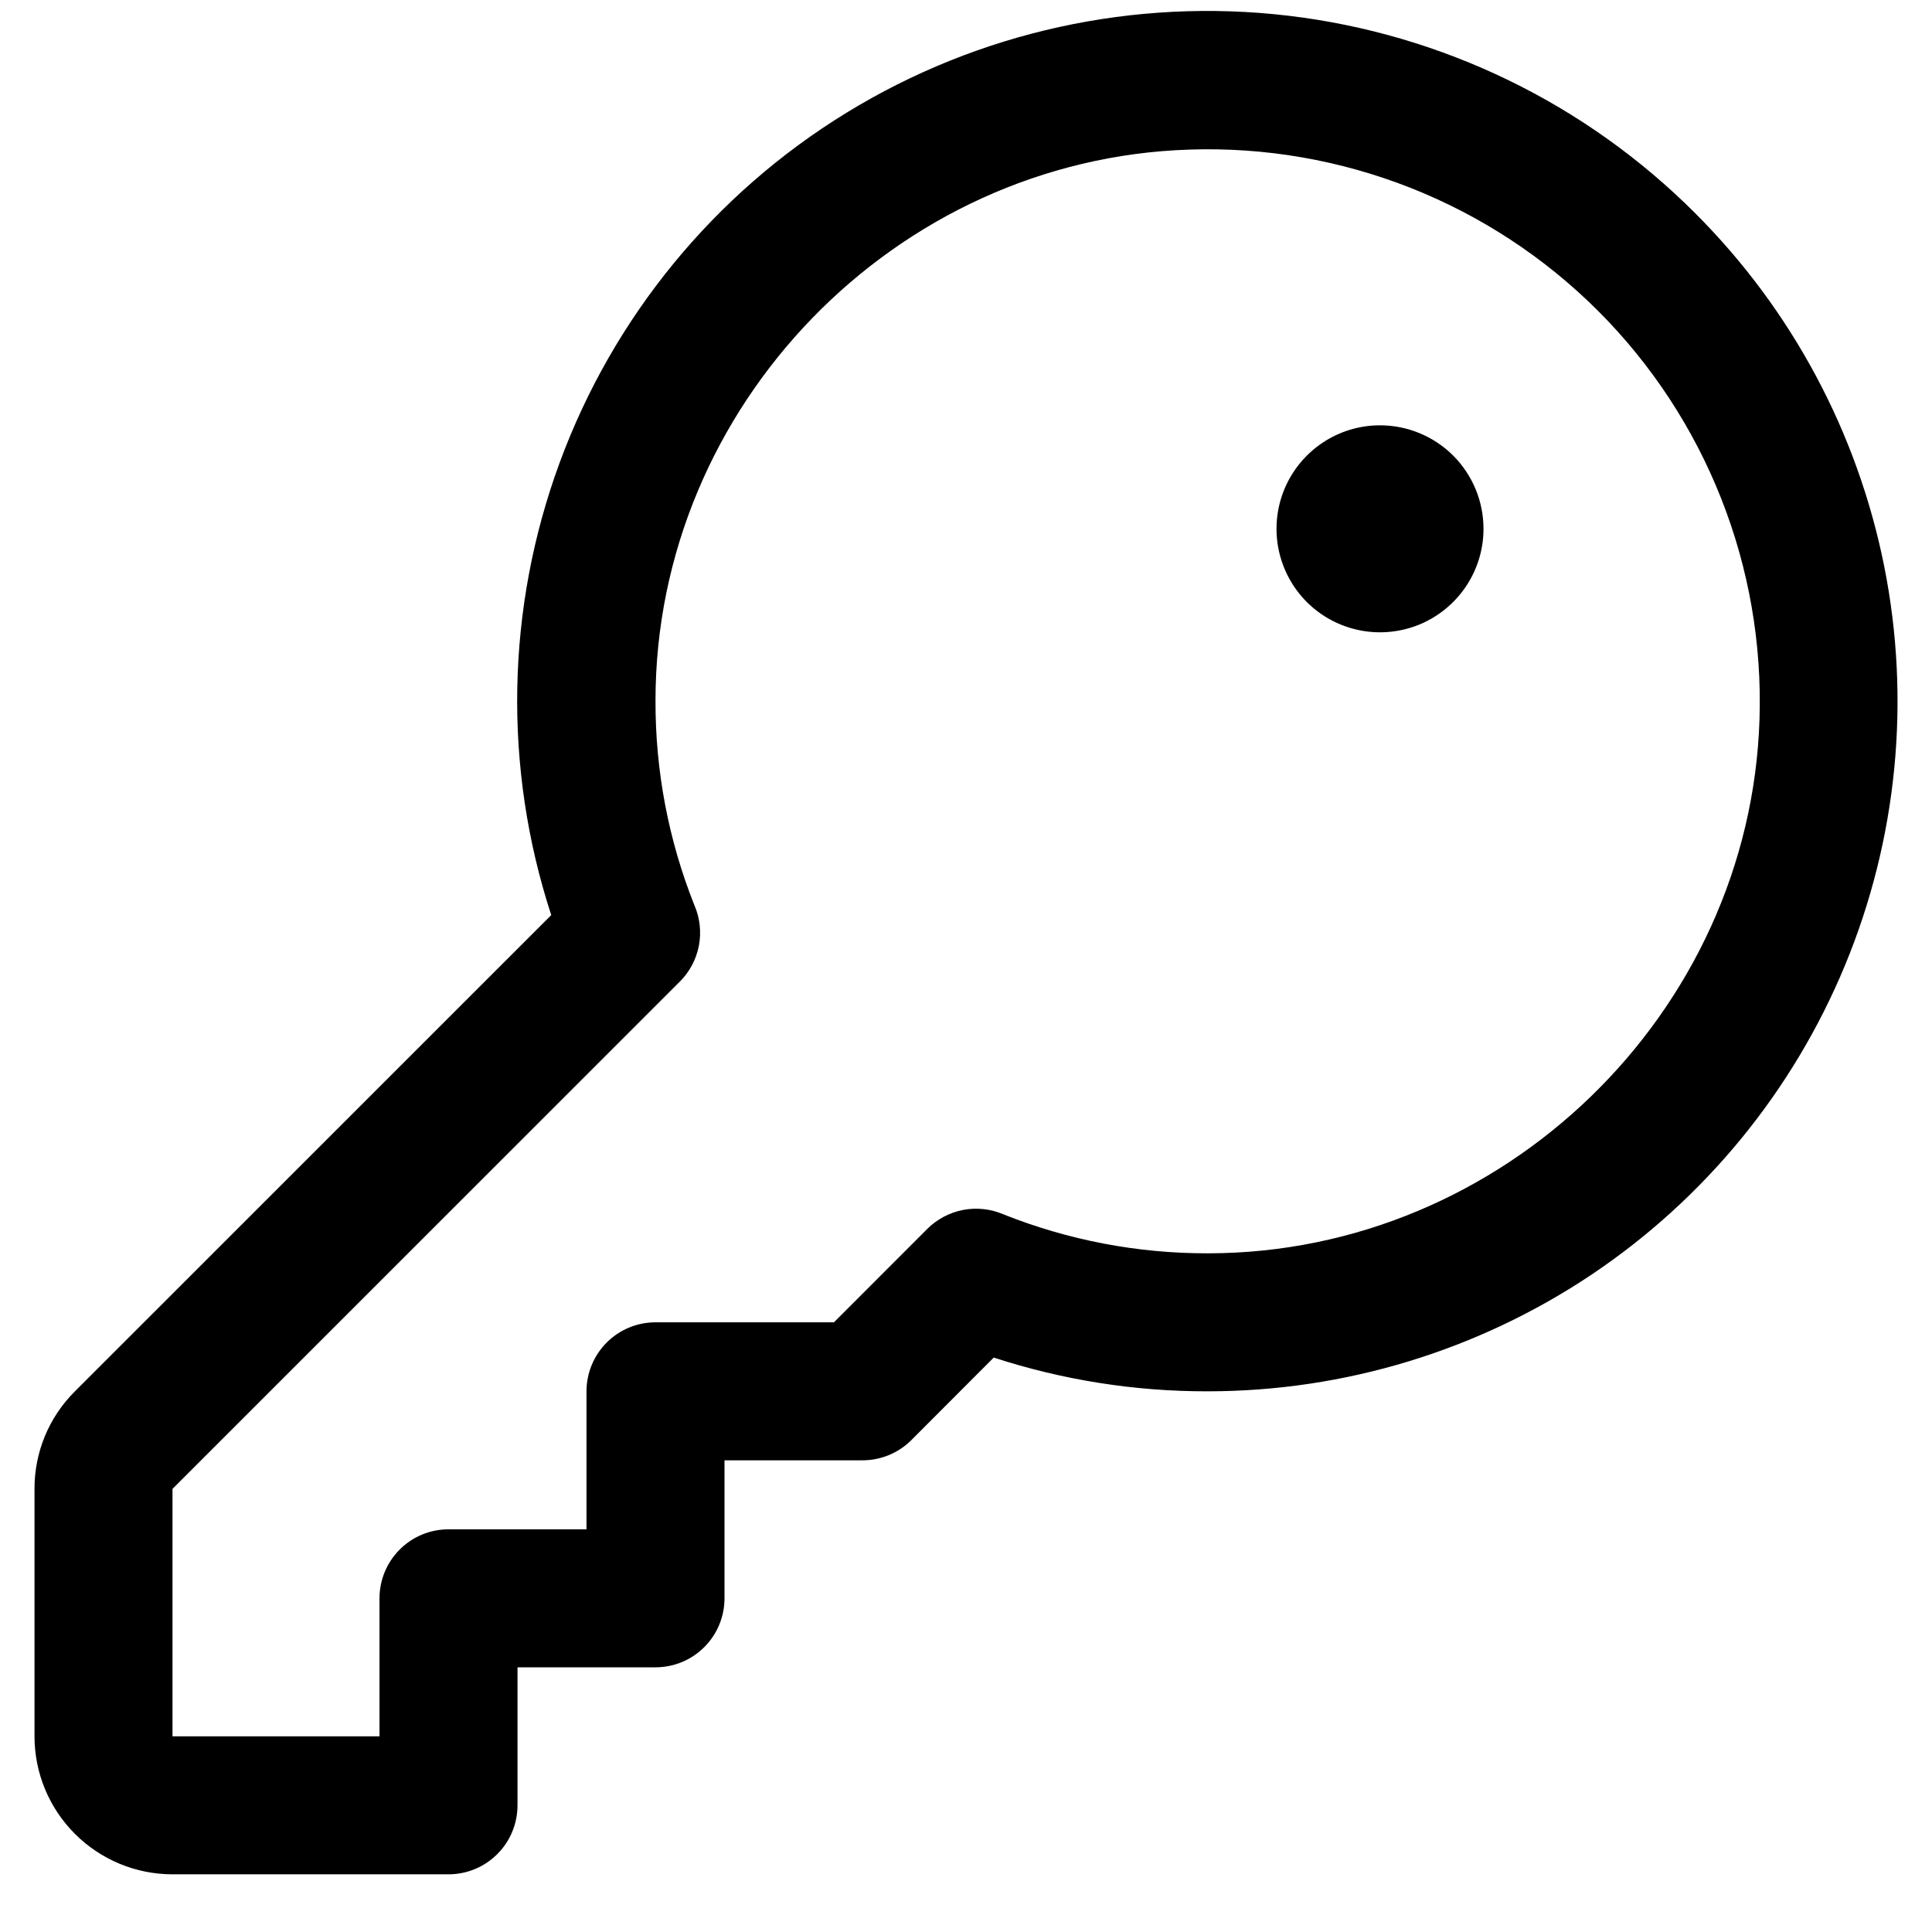 <svg xmlns="http://www.w3.org/2000/svg" width="28" height="28" viewBox="0 0 28 28" fill="none" class="__web-inspector-hide-shortcut__">
<path d="M24.571 3.093C22.983 1.502 20.905 0.493 18.673 0.228C16.44 -0.036 14.184 0.459 12.268 1.634C10.351 2.809 8.887 4.596 8.111 6.705C7.334 8.815 7.291 11.125 7.989 13.262L1.086 20.164C0.9 20.349 0.752 20.569 0.651 20.812C0.551 21.055 0.499 21.315 0.5 21.578V25.164C0.5 25.695 0.711 26.203 1.086 26.578C1.461 26.953 1.97 27.164 2.5 27.164H6.5C6.765 27.164 7.02 27.059 7.207 26.871C7.395 26.684 7.5 26.429 7.5 26.164V24.164H9.5C9.765 24.164 10.02 24.059 10.207 23.871C10.395 23.684 10.5 23.429 10.5 23.164V21.164H12.5C12.631 21.164 12.761 21.138 12.883 21.088C13.004 21.038 13.115 20.964 13.207 20.872L14.402 19.675C15.403 20.001 16.448 20.166 17.5 20.164H17.512C19.489 20.162 21.421 19.573 23.064 18.474C24.706 17.374 25.986 15.812 26.741 13.985C27.497 12.158 27.694 10.149 27.308 8.21C26.921 6.271 25.969 4.491 24.571 3.093ZM25.5 10.427C25.364 14.688 21.781 18.159 17.514 18.164H17.5C16.488 18.166 15.484 17.974 14.544 17.6C14.36 17.52 14.156 17.498 13.959 17.535C13.762 17.573 13.581 17.669 13.439 17.81L12.086 19.164H9.5C9.235 19.164 8.98 19.269 8.793 19.457C8.605 19.645 8.5 19.899 8.5 20.164V22.164H6.5C6.235 22.164 5.98 22.269 5.793 22.457C5.605 22.645 5.5 22.899 5.5 23.164V25.164H2.5V21.578L9.854 14.225C9.996 14.083 10.091 13.902 10.129 13.705C10.166 13.508 10.144 13.304 10.064 13.12C9.688 12.177 9.497 11.17 9.5 10.154C9.5 5.887 12.976 2.304 17.238 2.168C18.332 2.131 19.422 2.32 20.441 2.722C21.46 3.124 22.385 3.731 23.16 4.505C23.934 5.279 24.542 6.205 24.944 7.223C25.347 8.242 25.536 9.332 25.5 10.427ZM21.5 7.664C21.5 7.961 21.412 8.251 21.247 8.497C21.082 8.744 20.848 8.936 20.574 9.05C20.3 9.163 19.998 9.193 19.707 9.135C19.416 9.077 19.149 8.934 18.939 8.725C18.73 8.515 18.587 8.248 18.529 7.957C18.471 7.666 18.501 7.364 18.614 7.09C18.728 6.816 18.92 6.582 19.167 6.417C19.413 6.252 19.703 6.164 20 6.164C20.398 6.164 20.779 6.322 21.061 6.603C21.342 6.885 21.5 7.266 21.5 7.664Z" fill="black"/>
</svg>